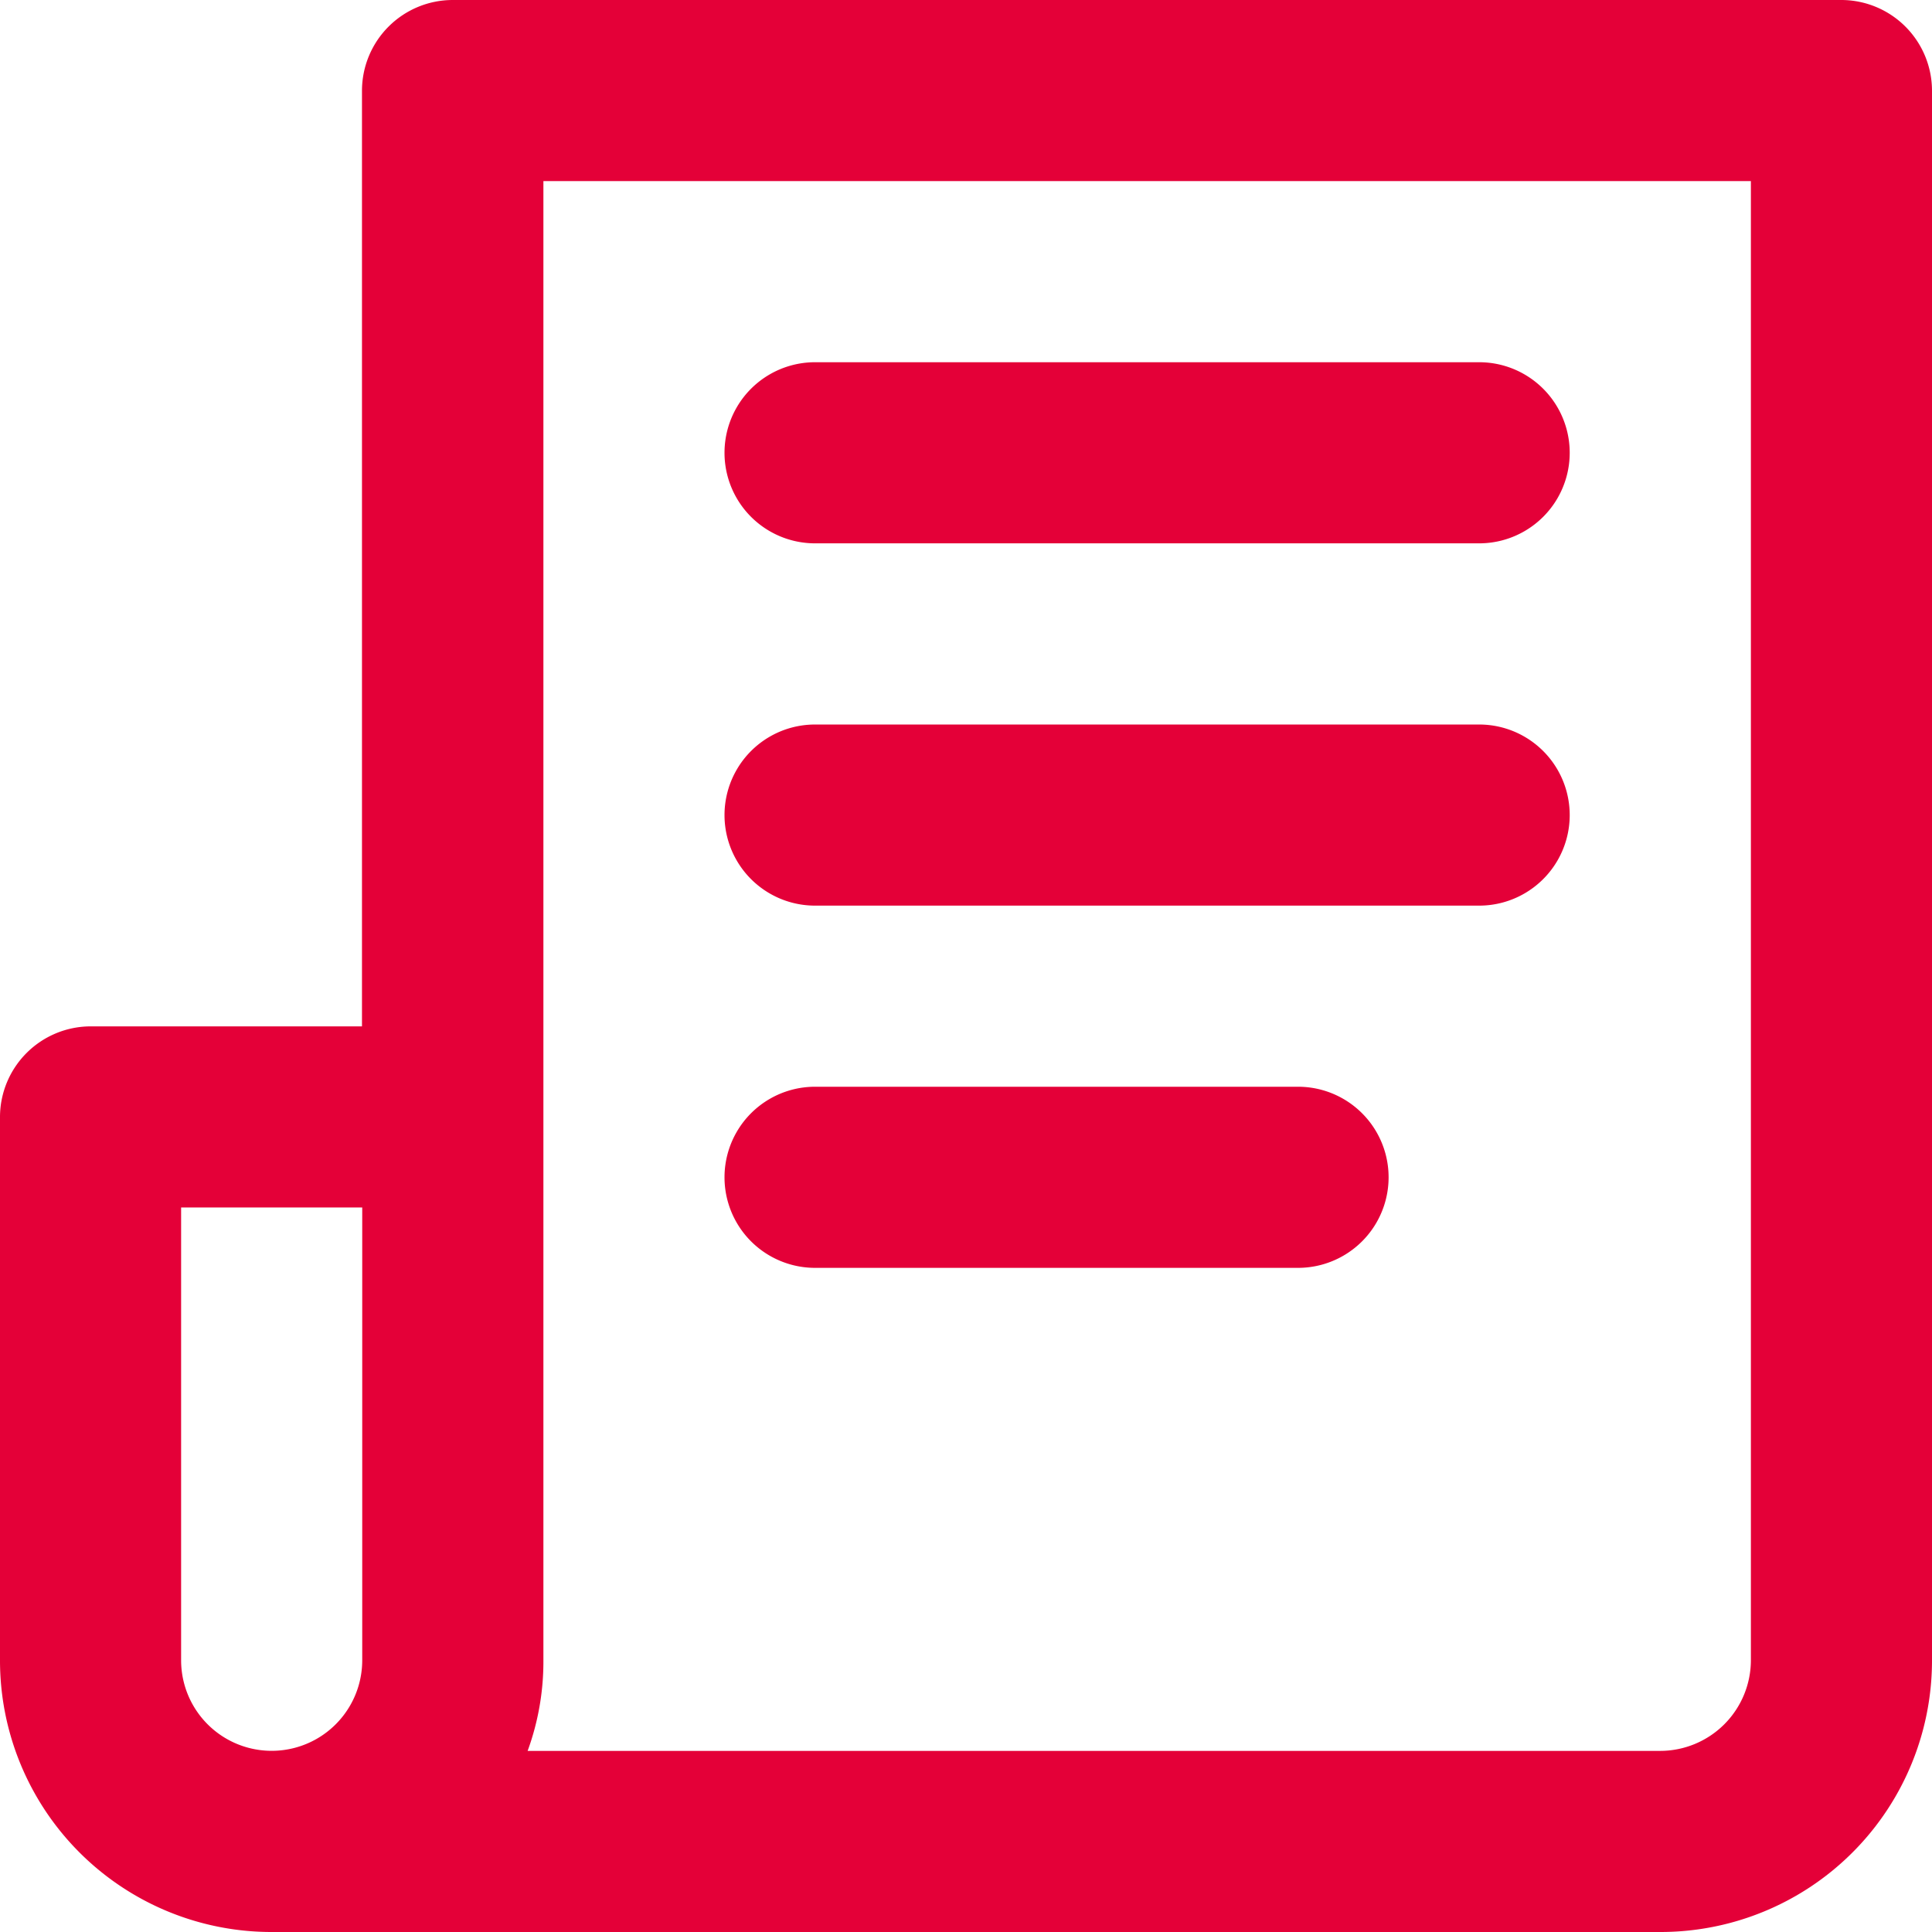 <svg id="news" xmlns="http://www.w3.org/2000/svg" viewBox="0 0 31.49 31.49">
  <defs>
    <style>
      .cls-1 {
        fill: #e40038;
      }
    </style>
  </defs>
  <path id="paper" class="cls-1" d="M27.062,31.49H4.428A4.425,4.425,0,0,1,0,27.062V18.205a1.48,1.48,0,0,1,1.476-1.476H5.9V1.476A1.48,1.48,0,0,1,7.38,0H30.014A1.48,1.48,0,0,1,31.49,1.476V27.062A4.425,4.425,0,0,1,27.062,31.49ZM8.6,28.538H27.062a1.48,1.48,0,0,0,1.476-1.476V2.952H8.857v24.11A4.236,4.236,0,0,1,8.6,28.538ZM2.952,19.681v7.38a1.476,1.476,0,0,0,2.952,0v-7.38Z"/>
  <path id="text_1_" class="cls-1" d="M105.349,146.952H97.476a1.476,1.476,0,0,1,0-2.952h7.872a1.476,1.476,0,1,1,0,2.952Z" transform="translate(-84.191 -126.287)"/>
  <path id="text" class="cls-1" d="M108.3,98.952H97.476a1.476,1.476,0,0,1,0-2.952H108.3a1.476,1.476,0,0,1,0,2.952Z" transform="translate(-84.191 -84.191)"/>
  <path id="text_2_" class="cls-1" d="M108.3,50.952H97.476a1.476,1.476,0,0,1,0-2.952H108.3a1.476,1.476,0,0,1,0,2.952Z" transform="translate(-84.191 -42.096)"/>
</svg>

